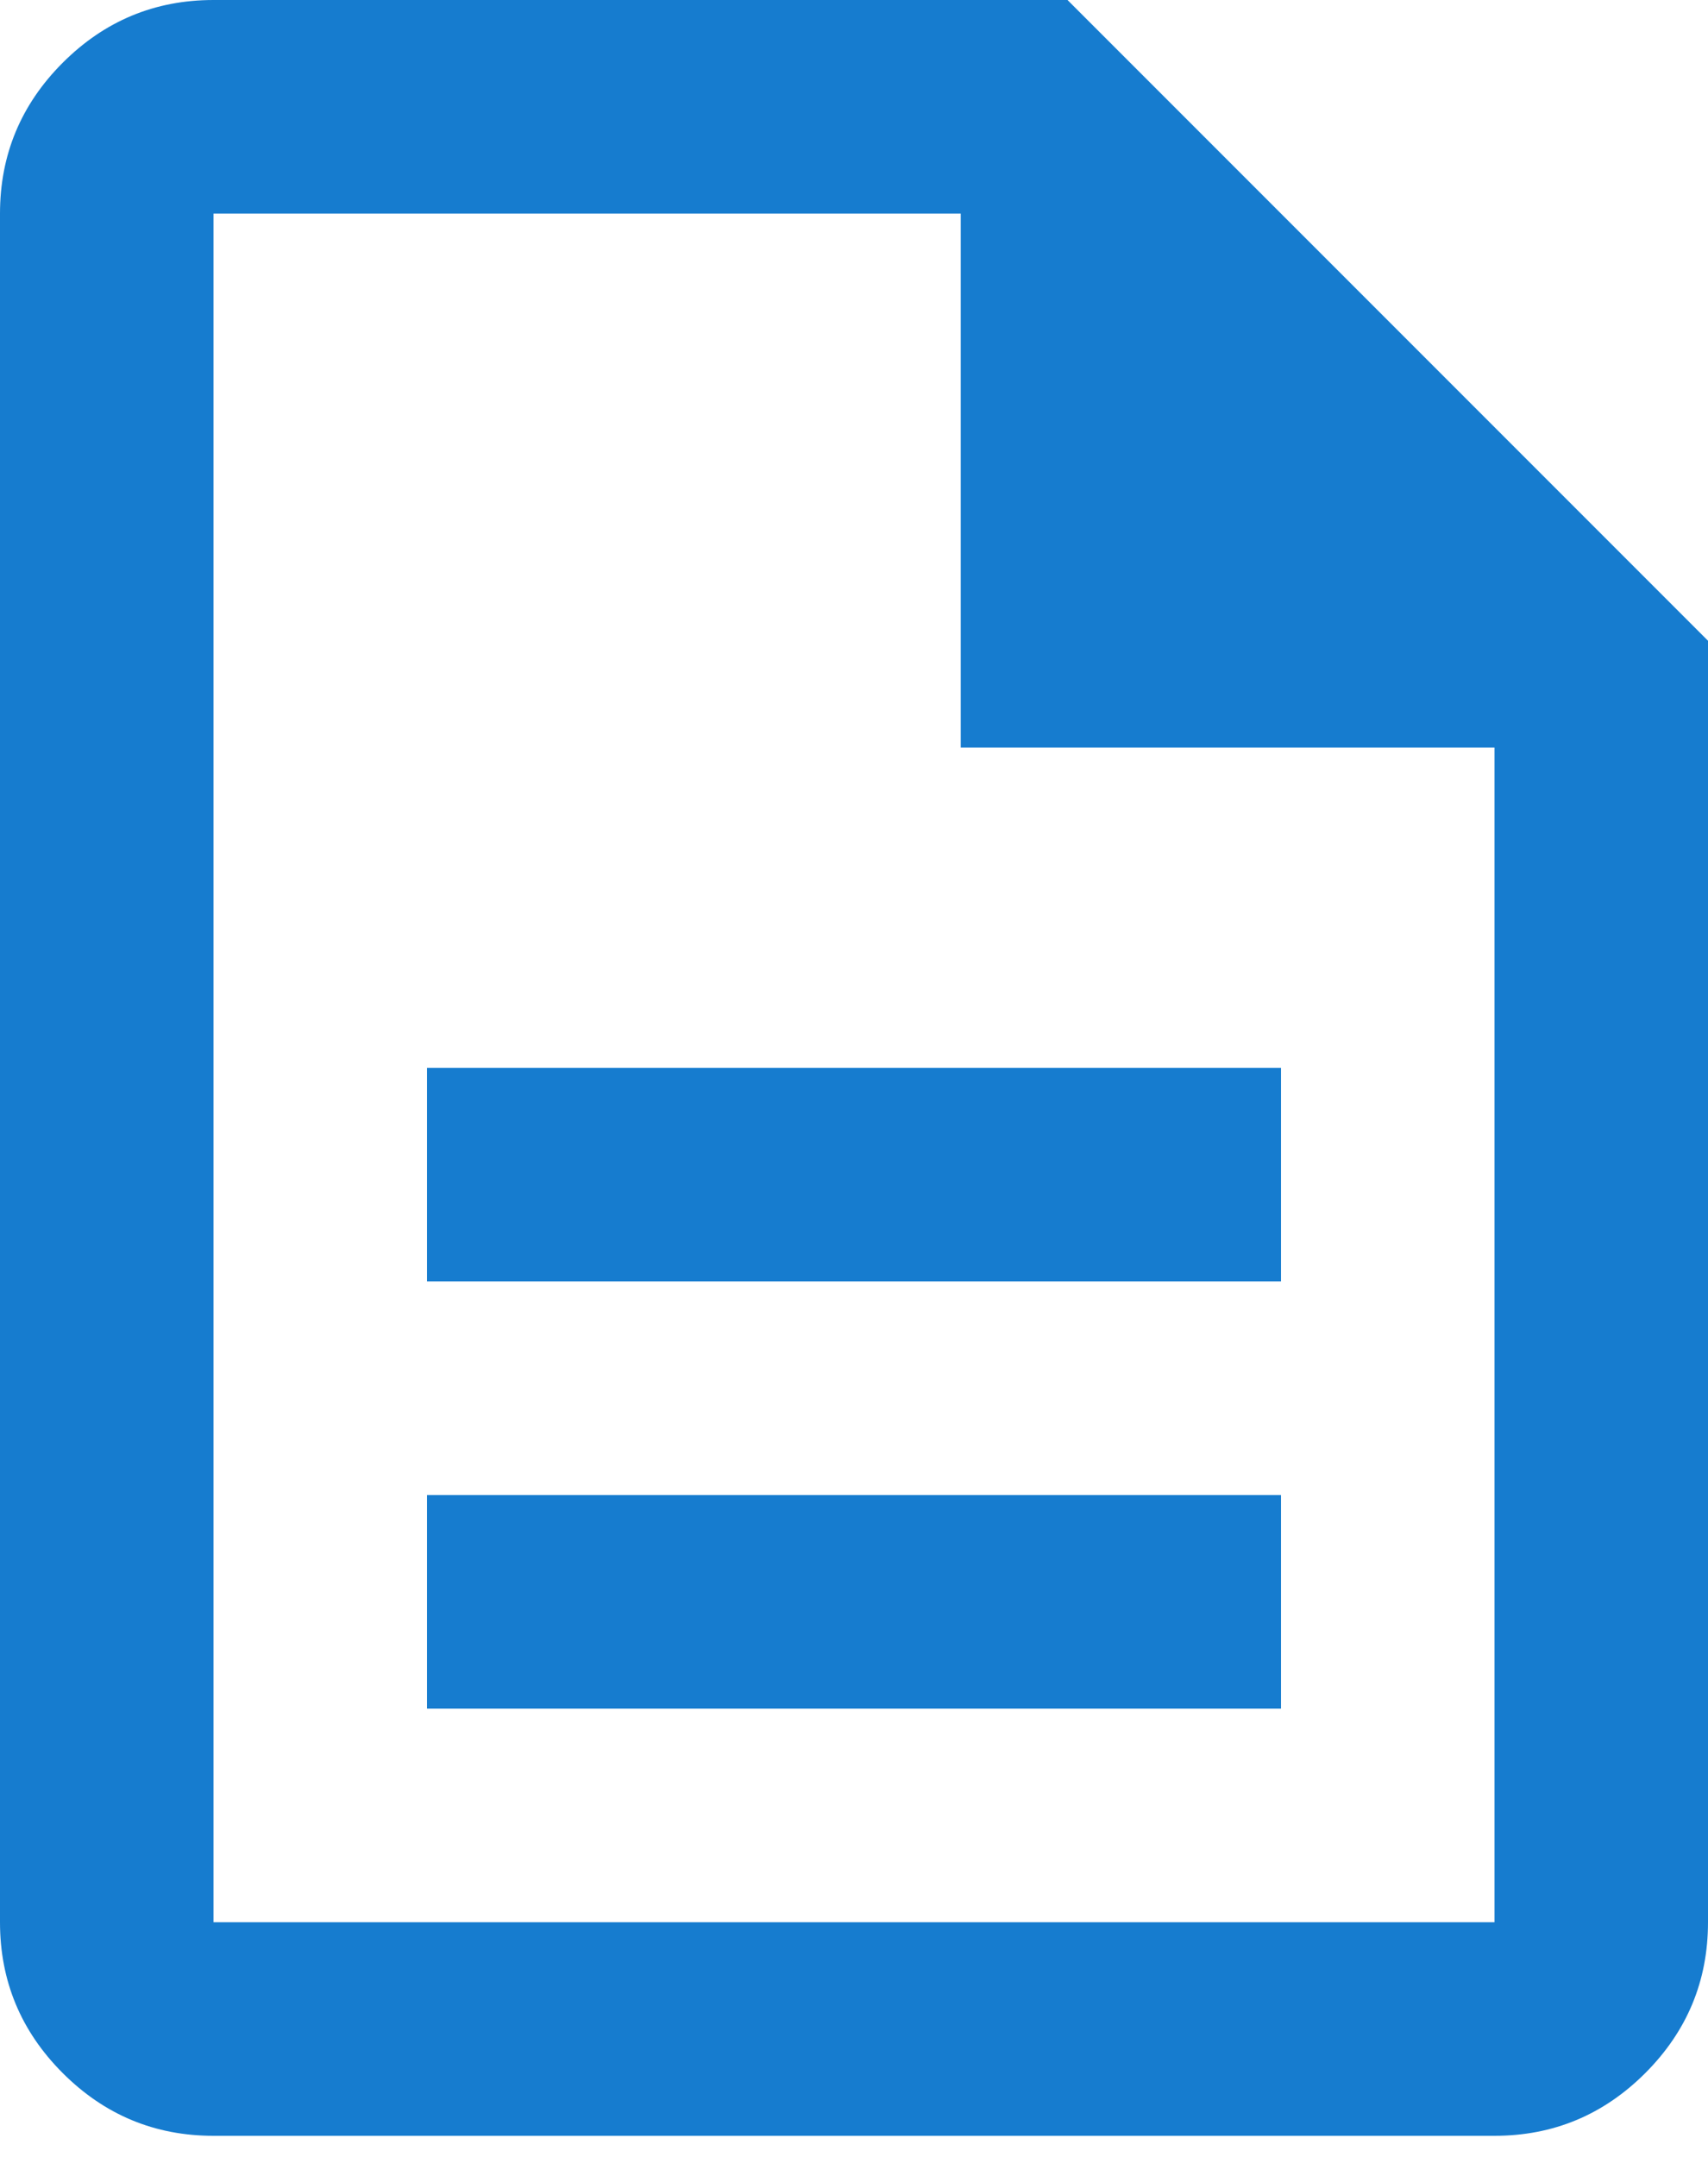 <svg width="61" height="77" viewBox="0 0 61 77" fill="none" xmlns="http://www.w3.org/2000/svg">
<path d="M15.25 61H45.75V53.375H15.25V61ZM15.25 45.75H45.75V38.125H15.25V45.75ZM7.625 76.25C5.528 76.25 3.733 75.503 2.24 74.01C0.747 72.517 0 70.722 0 68.625V7.625C0 5.528 0.747 3.733 2.24 2.24C3.733 0.747 5.528 0 7.625 0H38.125L61 22.875V68.625C61 70.722 60.253 72.517 58.76 74.01C57.267 75.503 55.472 76.25 53.375 76.25H7.625ZM34.312 26.688V7.625H7.625V68.625H53.375V26.688H34.312Z" fill="#167CCF"/>
</svg>
